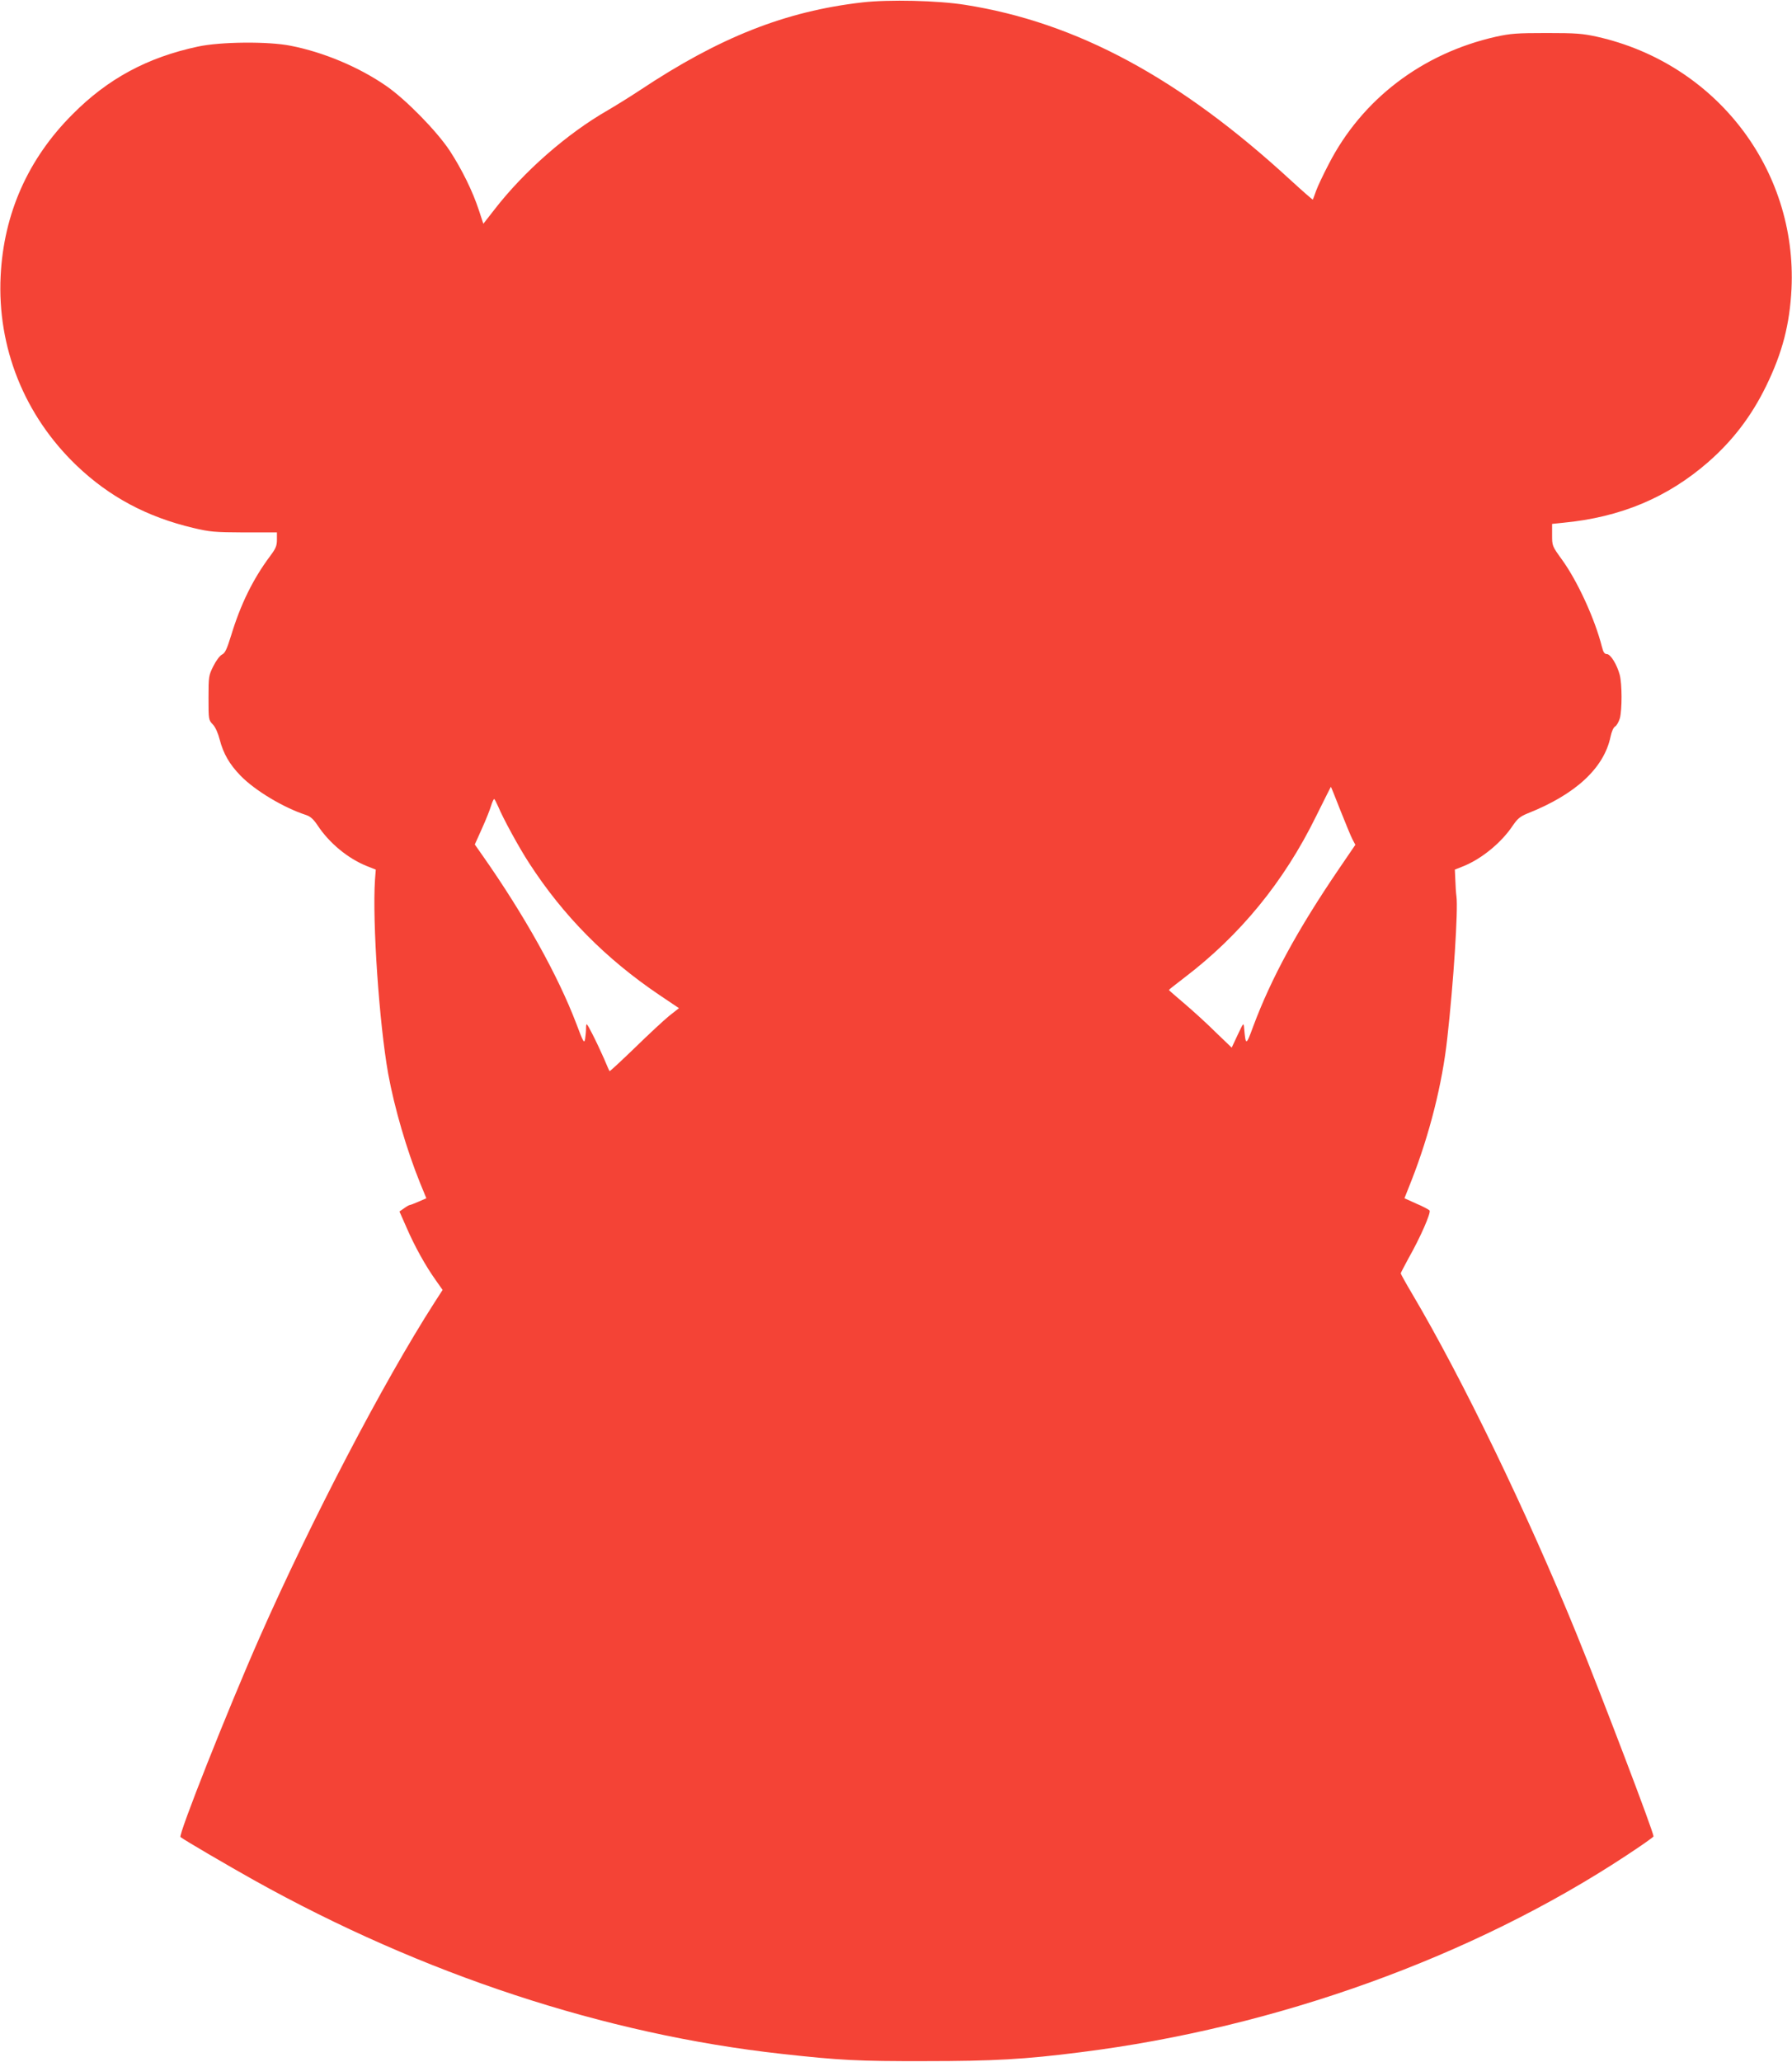 <?xml version="1.0" standalone="no"?>
<!DOCTYPE svg PUBLIC "-//W3C//DTD SVG 20010904//EN"
 "http://www.w3.org/TR/2001/REC-SVG-20010904/DTD/svg10.dtd">
<svg version="1.0" xmlns="http://www.w3.org/2000/svg"
 width="1113pt" height="1280pt" viewBox="0 0 1113 1280"
 preserveAspectRatio="xMidYMid meet">
<g transform="translate(0,1280) scale(0.1,-0.1)"
fill="#f44336" stroke="none">
<path d="M5355 12785 c-477 -55 -884 -215 -1382 -546 -62 -41 -151 -96 -199
-124 -254 -146 -520 -379 -704 -617 l-68 -87 -27 82 c-39 120 -107 257 -182
372 -81 122 -271 316 -392 400 -168 117 -390 211 -596 251 -139 28 -436 25
-575 -5 -314 -67 -560 -199 -780 -421 -276 -276 -427 -616 -446 -1003 -22
-443 147 -866 472 -1177 203 -194 437 -319 724 -387 105 -25 133 -27 317 -28
l203 0 0 -45 c0 -38 -7 -55 -44 -104 -105 -141 -182 -298 -240 -489 -27 -87
-38 -111 -57 -120 -14 -7 -37 -38 -54 -72 -29 -58 -30 -65 -30 -197 0 -134 0
-137 27 -165 16 -17 32 -53 42 -92 23 -89 61 -155 131 -227 90 -92 267 -198
406 -243 27 -9 46 -26 72 -65 72 -109 187 -204 303 -251 l58 -23 -5 -64 c-17
-258 26 -889 82 -1203 39 -213 115 -473 198 -678 l39 -95 -48 -21 c-27 -12
-52 -21 -55 -21 -4 0 -20 -9 -35 -20 l-29 -20 45 -102 c50 -115 116 -234 180
-324 l43 -61 -51 -79 c-319 -497 -765 -1352 -1086 -2079 -200 -453 -506 -1227
-491 -1238 25 -20 303 -182 457 -268 1049 -585 2180 -957 3277 -1078 361 -40
476 -46 890 -45 425 0 619 11 965 55 1215 152 2436 592 3392 1222 93 61 168
114 168 118 0 28 -317 860 -477 1254 -306 751 -709 1585 -1024 2117 -38 64
-69 120 -69 124 0 3 22 45 48 93 74 130 141 284 131 297 -5 6 -42 26 -83 43
l-73 33 44 111 c111 283 191 598 222 882 39 346 68 800 57 880 -3 22 -6 68 -7
103 l-3 64 55 22 c113 46 236 147 306 253 29 42 45 55 91 74 298 118 474 281
515 476 7 33 18 58 29 64 9 5 22 28 29 51 14 55 14 212 -1 269 -17 64 -57 129
-80 129 -14 0 -22 11 -30 43 -44 175 -153 412 -250 545 -60 83 -60 84 -60 152
l0 68 68 7 c358 34 650 157 903 378 153 134 269 287 359 472 101 207 146 383
157 603 35 743 -471 1399 -1208 1564 -91 20 -131 23 -314 23 -183 0 -223 -3
-314 -23 -457 -103 -832 -388 -1039 -792 -33 -63 -68 -137 -78 -165 -9 -27
-19 -52 -20 -54 -2 -1 -63 52 -136 119 -691 636 -1331 981 -2024 1090 -170 27
-474 34 -639 15z m2970 -5015 c32 -80 65 -161 75 -180 l18 -34 -103 -151
c-256 -376 -419 -676 -531 -975 -45 -123 -47 -123 -57 -10 -3 34 -4 32 -40
-44 l-37 -79 -98 94 c-53 53 -141 133 -194 178 -54 46 -98 84 -98 86 0 2 42
35 93 74 349 265 621 597 820 1002 51 103 93 186 93 185 1 0 28 -66 59 -146z
m-5231 24 c29 -71 132 -260 194 -354 210 -324 475 -592 807 -816 l122 -82 -61
-48 c-33 -27 -129 -116 -213 -198 -85 -82 -155 -147 -157 -145 -2 2 -18 38
-35 79 -18 41 -50 109 -71 150 -38 73 -39 74 -40 39 0 -20 -3 -51 -6 -69 -6
-29 -11 -20 -55 97 -114 299 -323 674 -583 1044 l-47 67 44 98 c25 55 50 118
57 142 7 23 16 42 19 42 3 0 14 -21 25 -46z"/>
</g>
</svg>

